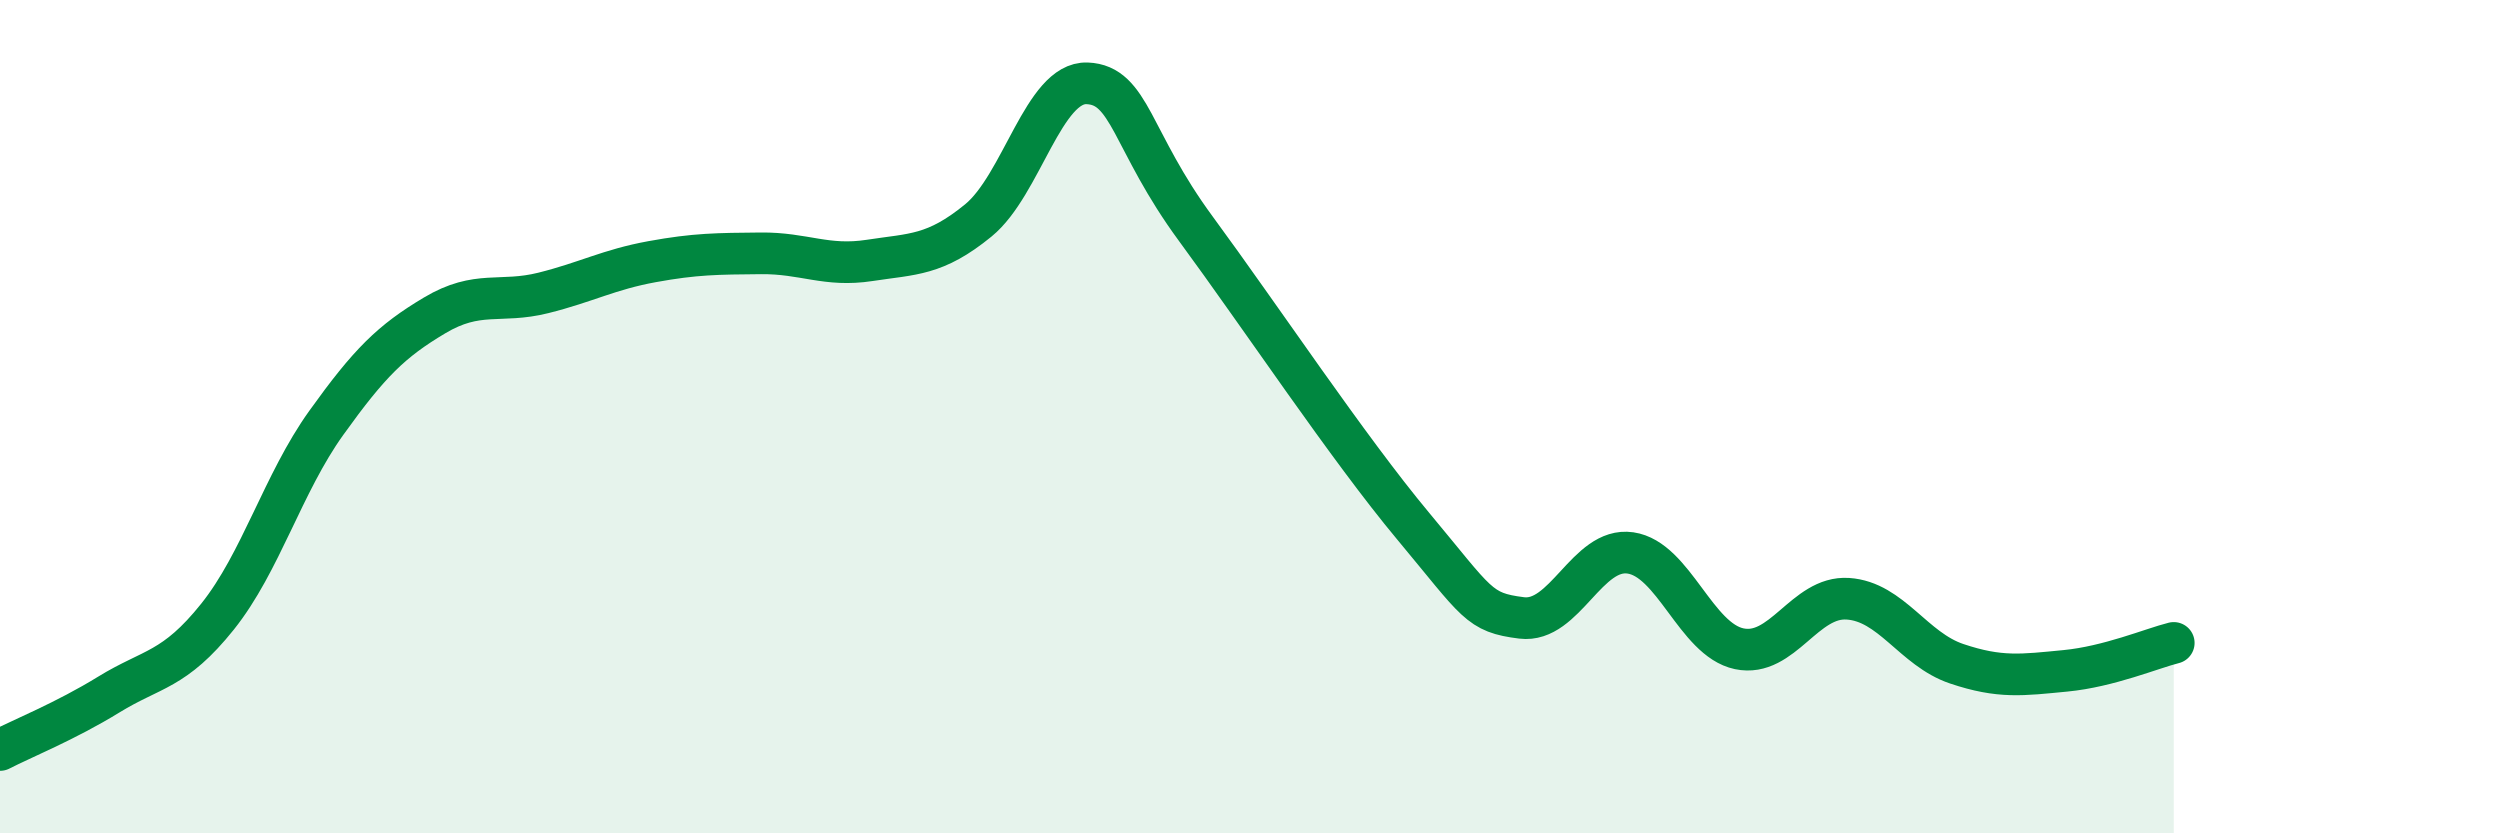 
    <svg width="60" height="20" viewBox="0 0 60 20" xmlns="http://www.w3.org/2000/svg">
      <path
        d="M 0,18 C 0.52,17.73 1.57,17.31 2.61,16.67 C 3.65,16.03 4.18,16.1 5.22,14.8 C 6.26,13.5 6.79,11.6 7.83,10.15 C 8.87,8.7 9.39,8.19 10.43,7.57 C 11.47,6.95 12,7.29 13.04,7.03 C 14.08,6.77 14.61,6.47 15.65,6.28 C 16.69,6.09 17.22,6.09 18.26,6.08 C 19.3,6.07 19.83,6.41 20.87,6.25 C 21.91,6.09 22.44,6.14 23.48,5.29 C 24.52,4.44 25.05,1.96 26.09,2 C 27.13,2.04 27.14,3.37 28.7,5.49 C 30.26,7.61 32.35,10.75 33.91,12.62 C 35.47,14.49 35.48,14.7 36.52,14.83 C 37.56,14.96 38.09,13.12 39.13,13.27 C 40.17,13.42 40.7,15.35 41.74,15.57 C 42.78,15.79 43.31,14.3 44.35,14.37 C 45.39,14.44 45.92,15.58 46.96,15.93 C 48,16.28 48.53,16.2 49.57,16.1 C 50.61,16 51.65,15.56 52.17,15.43L52.17 20L0 20Z"
        fill="#008740"
        opacity="0.1"
        stroke-linecap="round"
        stroke-linejoin="round"
      />
      <path
        d="M 0,18 C 0.52,17.73 1.57,17.31 2.61,16.67 C 3.65,16.03 4.18,16.1 5.22,14.8 C 6.26,13.5 6.79,11.6 7.83,10.15 C 8.87,8.7 9.39,8.19 10.43,7.57 C 11.47,6.95 12,7.29 13.04,7.03 C 14.08,6.77 14.61,6.47 15.65,6.28 C 16.69,6.09 17.22,6.09 18.26,6.08 C 19.3,6.07 19.83,6.41 20.87,6.25 C 21.91,6.09 22.44,6.14 23.48,5.29 C 24.52,4.44 25.05,1.96 26.09,2 C 27.13,2.04 27.14,3.37 28.7,5.49 C 30.26,7.61 32.35,10.75 33.91,12.62 C 35.47,14.49 35.48,14.7 36.52,14.83 C 37.56,14.96 38.09,13.12 39.13,13.27 C 40.17,13.42 40.7,15.35 41.74,15.57 C 42.78,15.79 43.31,14.3 44.35,14.37 C 45.39,14.44 45.92,15.58 46.96,15.93 C 48,16.28 48.53,16.2 49.57,16.1 C 50.61,16 51.65,15.56 52.17,15.43"
        stroke="#008740"
        stroke-width="1"
        fill="none"
        stroke-linecap="round"
        stroke-linejoin="round"
      />
    </svg>
  